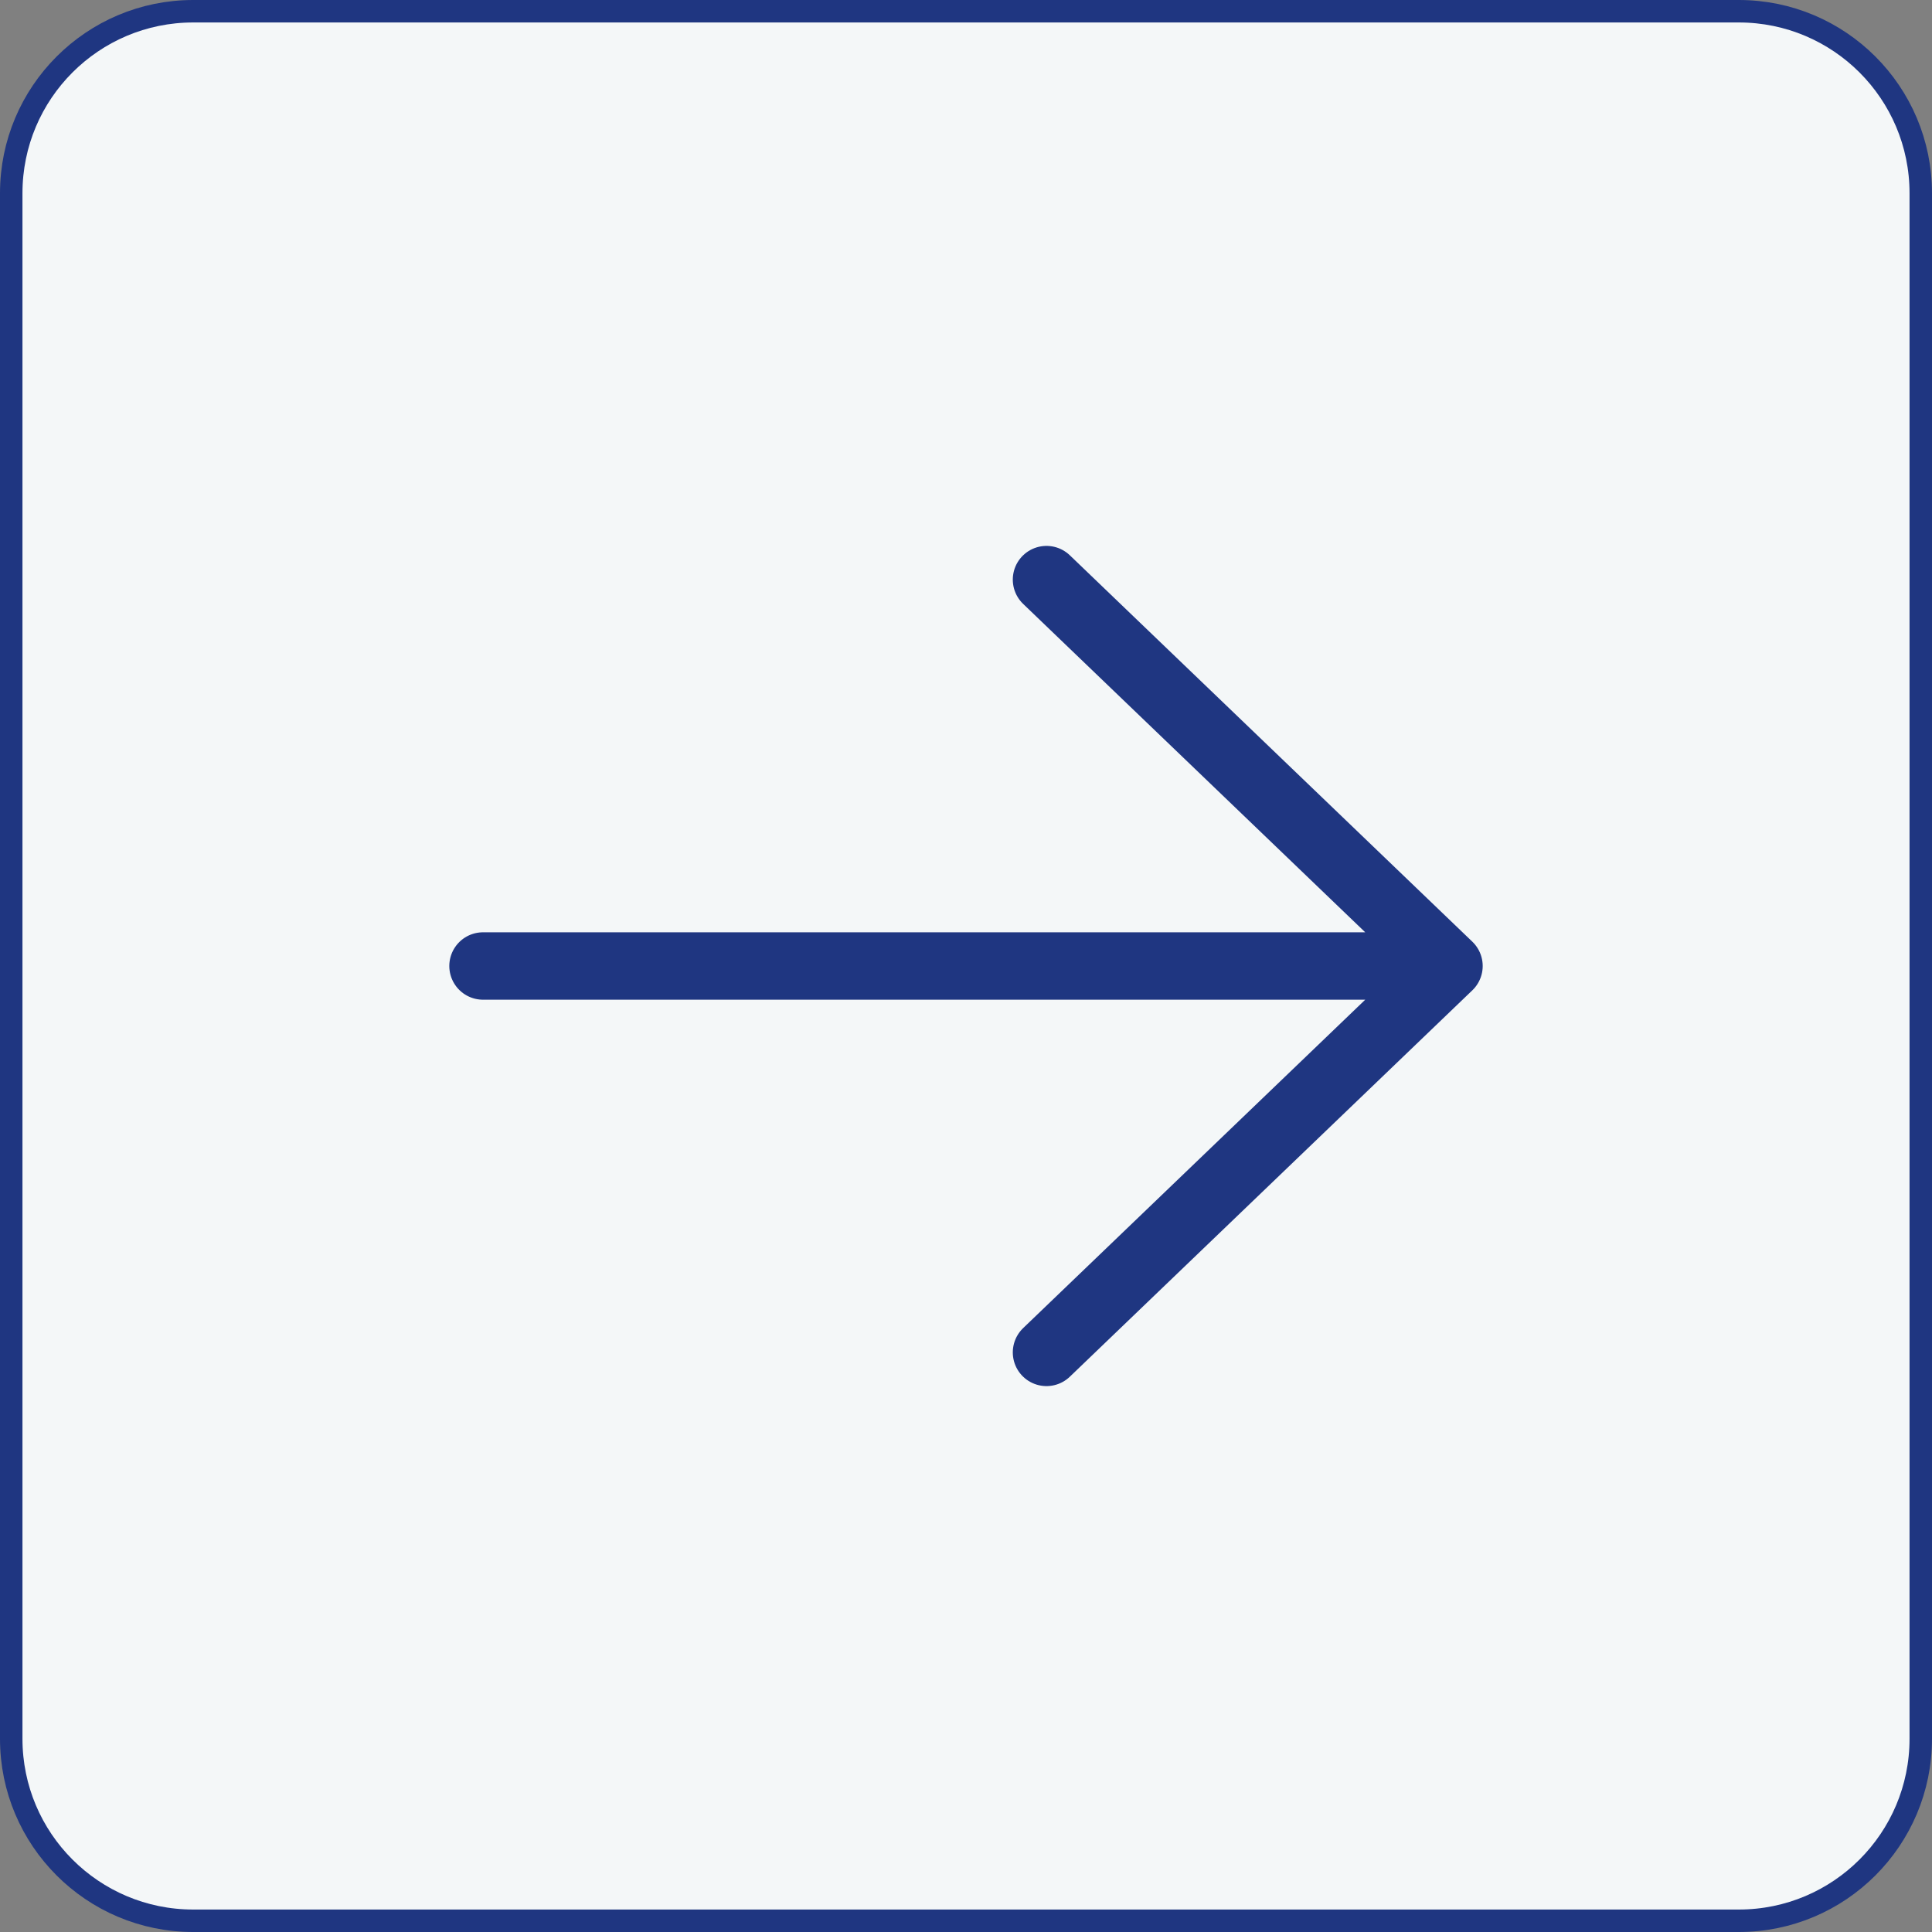 <?xml version="1.0" encoding="UTF-8"?> <svg xmlns="http://www.w3.org/2000/svg" width="86" height="86" viewBox="0 0 86 86" fill="none"><rect x="0" y="0" width="86" height="86" fill="#808080" stroke="none"/><g clip-path="url(#clip0_225_47)"><path d="M8.6 0.5H77.4C81.874 0.5 85.5 4.126 85.5 8.6V77.4C85.5 81.874 81.874 85.5 77.4 85.5H8.6C4.126 85.5 0.5 81.874 0.5 77.4V8.6C0.5 4.126 4.126 0.5 8.6 0.5Z" fill="#F4F7F8" stroke="#1F3681"></path><path d="M21.5 43H64.5M64.5 43L46.583 25.8M64.5 43L46.583 60.2" stroke="#1F3681" stroke-width="3" stroke-linecap="round" stroke-linejoin="round"></path></g><defs><clipPath id="clip0_225_47"><rect width="86" height="86" fill="white"></rect></clipPath></defs></svg> 